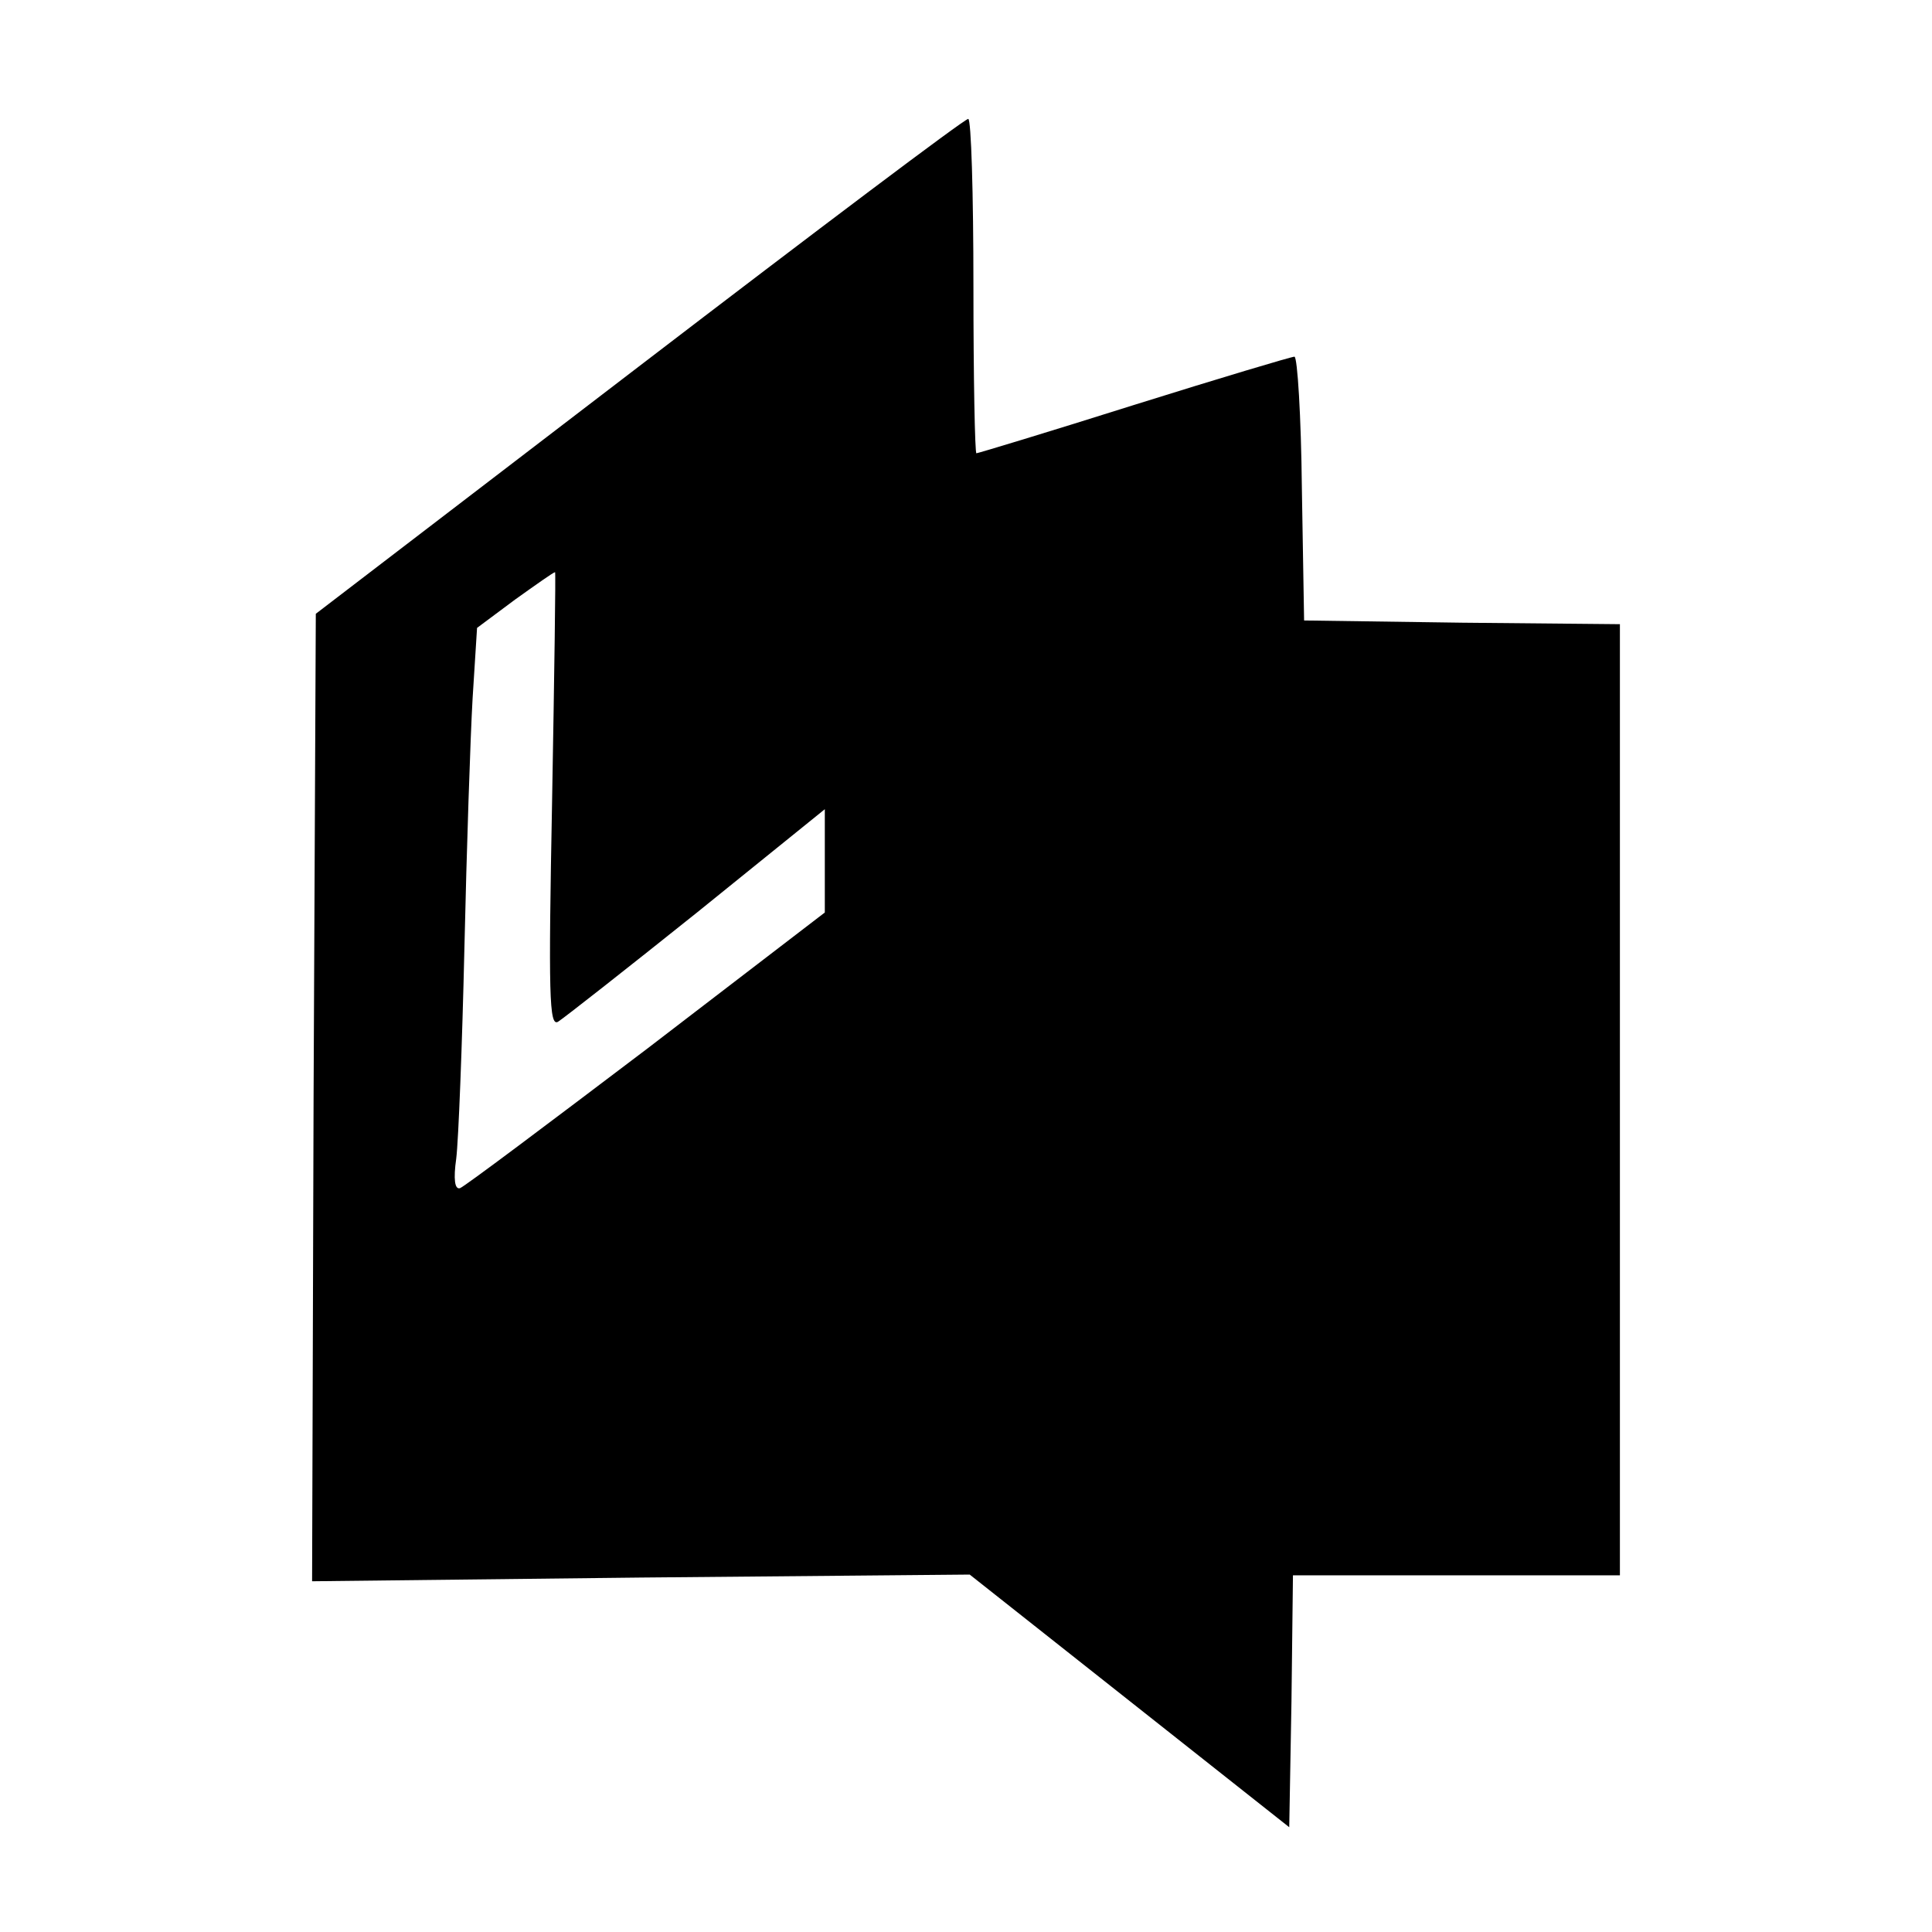<?xml version="1.0" standalone="no"?>
<!DOCTYPE svg PUBLIC "-//W3C//DTD SVG 20010904//EN"
 "http://www.w3.org/TR/2001/REC-SVG-20010904/DTD/svg10.dtd">
<svg version="1.0" xmlns="http://www.w3.org/2000/svg"
 width="260pt" height="260pt" viewBox="0 0 260 260"
 preserveAspectRatio="xMidYMid meet">
<g transform="translate(0,260) scale(0.1,-0.1)"
fill="#000000" stroke="none">
<path d="M860 2107 l-435 -333 -3 -651 -2 -651 442 5 443 4 215 -170 215 -170
3 169 2 170 220 0 220 0 0 640 0 640 -212 2 -213 3 -3 178 c-1 97 -6 177 -10
177 -4 0 -101 -29 -216 -65 -114 -36 -210 -65 -212 -65 -2 0 -4 101 -4 225 0
124 -3 225 -7 225 -5 0 -204 -150 -443 -333z m-117 -584 c-5 -262 -4 -305 8
-298 8 5 92 71 187 147 l172 139 0 -70 0 -69 -240 -184 c-132 -100 -245 -185
-251 -187 -7 -2 -9 12 -5 40 3 24 8 152 11 284 3 132 8 283 11 335 l6 95 51
38 c28 20 52 37 54 37 1 0 -1 -138 -4 -307z"/>
</g>
</svg>
